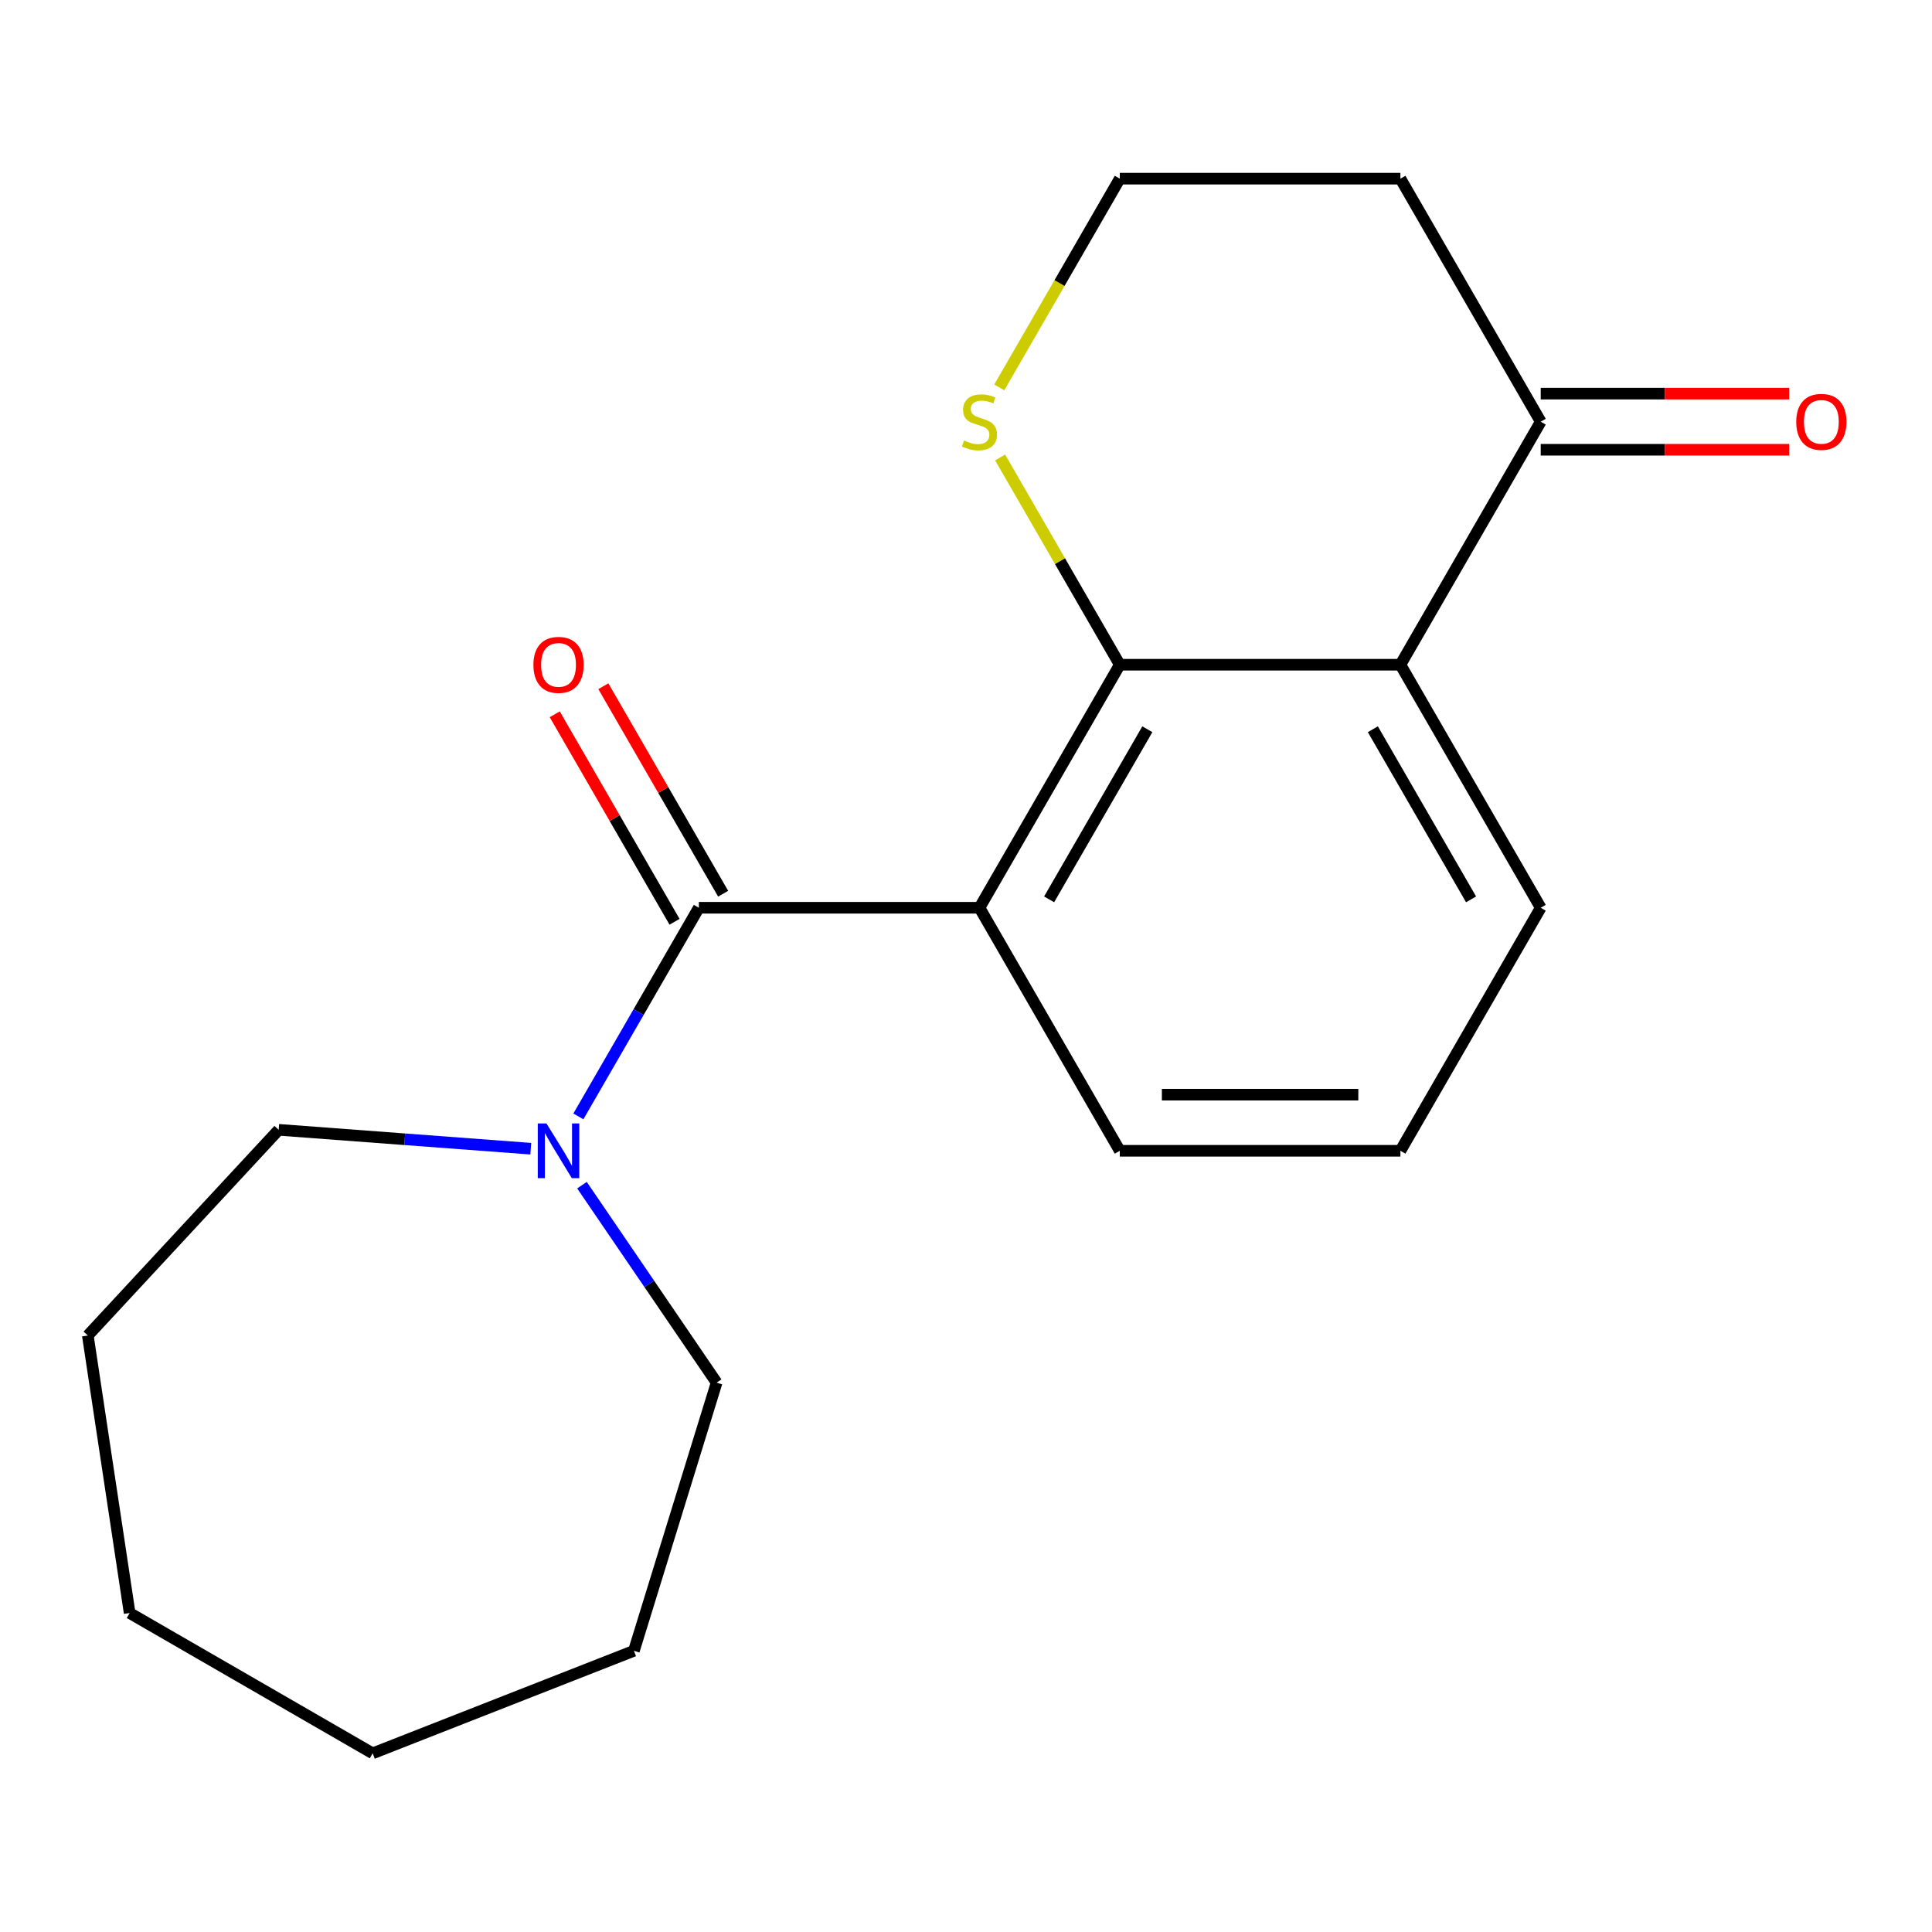 <?xml version='1.0' encoding='iso-8859-1'?>
<svg version='1.1' baseProfile='full'
              xmlns='http://www.w3.org/2000/svg'
                      xmlns:rdkit='http://www.rdkit.org/xml'
                      xmlns:xlink='http://www.w3.org/1999/xlink'
                  xml:space='preserve'
width='1000px' height='1000px' viewBox='0 0 1000 1000'>
<!-- END OF HEADER -->
<rect style='opacity:1.0;fill:#FFFFFF;stroke:none' width='1000' height='1000' x='0' y='0'> </rect>
<path class='bond-0' d='M 506.974,469.853 L 361.722,469.853' style='fill:none;fill-rule:evenodd;stroke:#000000;stroke-width:6px;stroke-linecap:butt;stroke-linejoin:miter;stroke-opacity:1' />
<path class='bond-1' d='M 506.974,469.853 L 579.6,344.061' style='fill:none;fill-rule:evenodd;stroke:#000000;stroke-width:6px;stroke-linecap:butt;stroke-linejoin:miter;stroke-opacity:1' />
<path class='bond-1' d='M 543.026,465.509 L 593.864,377.455' style='fill:none;fill-rule:evenodd;stroke:#000000;stroke-width:6px;stroke-linecap:butt;stroke-linejoin:miter;stroke-opacity:1' />
<path class='bond-8' d='M 506.974,469.853 L 579.6,595.645' style='fill:none;fill-rule:evenodd;stroke:#000000;stroke-width:6px;stroke-linecap:butt;stroke-linejoin:miter;stroke-opacity:1' />
<path class='bond-3' d='M 361.722,469.853 L 330.545,523.853' style='fill:none;fill-rule:evenodd;stroke:#000000;stroke-width:6px;stroke-linecap:butt;stroke-linejoin:miter;stroke-opacity:1' />
<path class='bond-3' d='M 330.545,523.853 L 299.368,577.853' style='fill:none;fill-rule:evenodd;stroke:#0000FF;stroke-width:6px;stroke-linecap:butt;stroke-linejoin:miter;stroke-opacity:1' />
<path class='bond-6' d='M 374.301,462.59 L 343.298,408.89' style='fill:none;fill-rule:evenodd;stroke:#000000;stroke-width:6px;stroke-linecap:butt;stroke-linejoin:miter;stroke-opacity:1' />
<path class='bond-6' d='M 343.298,408.89 L 312.294,355.19' style='fill:none;fill-rule:evenodd;stroke:#FF0000;stroke-width:6px;stroke-linecap:butt;stroke-linejoin:miter;stroke-opacity:1' />
<path class='bond-6' d='M 349.143,477.115 L 318.139,423.415' style='fill:none;fill-rule:evenodd;stroke:#000000;stroke-width:6px;stroke-linecap:butt;stroke-linejoin:miter;stroke-opacity:1' />
<path class='bond-6' d='M 318.139,423.415 L 287.135,369.715' style='fill:none;fill-rule:evenodd;stroke:#FF0000;stroke-width:6px;stroke-linecap:butt;stroke-linejoin:miter;stroke-opacity:1' />
<path class='bond-2' d='M 579.6,344.061 L 724.852,344.061' style='fill:none;fill-rule:evenodd;stroke:#000000;stroke-width:6px;stroke-linecap:butt;stroke-linejoin:miter;stroke-opacity:1' />
<path class='bond-5' d='M 579.6,344.061 L 548.631,290.421' style='fill:none;fill-rule:evenodd;stroke:#000000;stroke-width:6px;stroke-linecap:butt;stroke-linejoin:miter;stroke-opacity:1' />
<path class='bond-5' d='M 548.631,290.421 L 517.662,236.781' style='fill:none;fill-rule:evenodd;stroke:#CCCC00;stroke-width:6px;stroke-linecap:butt;stroke-linejoin:miter;stroke-opacity:1' />
<path class='bond-4' d='M 724.852,344.061 L 797.478,218.269' style='fill:none;fill-rule:evenodd;stroke:#000000;stroke-width:6px;stroke-linecap:butt;stroke-linejoin:miter;stroke-opacity:1' />
<path class='bond-19' d='M 724.852,344.061 L 797.478,469.853' style='fill:none;fill-rule:evenodd;stroke:#000000;stroke-width:6px;stroke-linecap:butt;stroke-linejoin:miter;stroke-opacity:1' />
<path class='bond-19' d='M 710.587,377.455 L 761.425,465.509' style='fill:none;fill-rule:evenodd;stroke:#000000;stroke-width:6px;stroke-linecap:butt;stroke-linejoin:miter;stroke-opacity:1' />
<path class='bond-12' d='M 301.226,613.436 L 336.073,664.547' style='fill:none;fill-rule:evenodd;stroke:#0000FF;stroke-width:6px;stroke-linecap:butt;stroke-linejoin:miter;stroke-opacity:1' />
<path class='bond-12' d='M 336.073,664.547 L 370.92,715.657' style='fill:none;fill-rule:evenodd;stroke:#000000;stroke-width:6px;stroke-linecap:butt;stroke-linejoin:miter;stroke-opacity:1' />
<path class='bond-13' d='M 274.725,594.568 L 209.488,589.679' style='fill:none;fill-rule:evenodd;stroke:#0000FF;stroke-width:6px;stroke-linecap:butt;stroke-linejoin:miter;stroke-opacity:1' />
<path class='bond-13' d='M 209.488,589.679 L 144.251,584.79' style='fill:none;fill-rule:evenodd;stroke:#000000;stroke-width:6px;stroke-linecap:butt;stroke-linejoin:miter;stroke-opacity:1' />
<path class='bond-7' d='M 797.478,232.795 L 861.788,232.795' style='fill:none;fill-rule:evenodd;stroke:#000000;stroke-width:6px;stroke-linecap:butt;stroke-linejoin:miter;stroke-opacity:1' />
<path class='bond-7' d='M 861.788,232.795 L 926.098,232.795' style='fill:none;fill-rule:evenodd;stroke:#FF0000;stroke-width:6px;stroke-linecap:butt;stroke-linejoin:miter;stroke-opacity:1' />
<path class='bond-7' d='M 797.478,203.744 L 861.788,203.744' style='fill:none;fill-rule:evenodd;stroke:#000000;stroke-width:6px;stroke-linecap:butt;stroke-linejoin:miter;stroke-opacity:1' />
<path class='bond-7' d='M 861.788,203.744 L 926.098,203.744' style='fill:none;fill-rule:evenodd;stroke:#FF0000;stroke-width:6px;stroke-linecap:butt;stroke-linejoin:miter;stroke-opacity:1' />
<path class='bond-20' d='M 797.478,218.269 L 724.852,92.478' style='fill:none;fill-rule:evenodd;stroke:#000000;stroke-width:6px;stroke-linecap:butt;stroke-linejoin:miter;stroke-opacity:1' />
<path class='bond-10' d='M 517.223,200.518 L 548.411,146.498' style='fill:none;fill-rule:evenodd;stroke:#CCCC00;stroke-width:6px;stroke-linecap:butt;stroke-linejoin:miter;stroke-opacity:1' />
<path class='bond-10' d='M 548.411,146.498 L 579.6,92.478' style='fill:none;fill-rule:evenodd;stroke:#000000;stroke-width:6px;stroke-linecap:butt;stroke-linejoin:miter;stroke-opacity:1' />
<path class='bond-14' d='M 579.6,595.645 L 724.852,595.645' style='fill:none;fill-rule:evenodd;stroke:#000000;stroke-width:6px;stroke-linecap:butt;stroke-linejoin:miter;stroke-opacity:1' />
<path class='bond-14' d='M 601.388,566.594 L 703.064,566.594' style='fill:none;fill-rule:evenodd;stroke:#000000;stroke-width:6px;stroke-linecap:butt;stroke-linejoin:miter;stroke-opacity:1' />
<path class='bond-9' d='M 724.852,92.478 L 579.6,92.478' style='fill:none;fill-rule:evenodd;stroke:#000000;stroke-width:6px;stroke-linecap:butt;stroke-linejoin:miter;stroke-opacity:1' />
<path class='bond-11' d='M 797.478,469.853 L 724.852,595.645' style='fill:none;fill-rule:evenodd;stroke:#000000;stroke-width:6px;stroke-linecap:butt;stroke-linejoin:miter;stroke-opacity:1' />
<path class='bond-16' d='M 370.92,715.657 L 328.106,854.456' style='fill:none;fill-rule:evenodd;stroke:#000000;stroke-width:6px;stroke-linecap:butt;stroke-linejoin:miter;stroke-opacity:1' />
<path class='bond-15' d='M 144.251,584.79 L 45.455,691.267' style='fill:none;fill-rule:evenodd;stroke:#000000;stroke-width:6px;stroke-linecap:butt;stroke-linejoin:miter;stroke-opacity:1' />
<path class='bond-18' d='M 45.455,691.267 L 67.103,834.896' style='fill:none;fill-rule:evenodd;stroke:#000000;stroke-width:6px;stroke-linecap:butt;stroke-linejoin:miter;stroke-opacity:1' />
<path class='bond-17' d='M 328.106,854.456 L 192.895,907.522' style='fill:none;fill-rule:evenodd;stroke:#000000;stroke-width:6px;stroke-linecap:butt;stroke-linejoin:miter;stroke-opacity:1' />
<path class='bond-21' d='M 192.895,907.522 L 67.103,834.896' style='fill:none;fill-rule:evenodd;stroke:#000000;stroke-width:6px;stroke-linecap:butt;stroke-linejoin:miter;stroke-opacity:1' />
<path  class='atom-4' d='M 282.836 581.485
L 292.116 596.485
Q 293.036 597.965, 294.516 600.645
Q 295.996 603.325, 296.076 603.485
L 296.076 581.485
L 299.836 581.485
L 299.836 609.805
L 295.956 609.805
L 285.996 593.405
Q 284.836 591.485, 283.596 589.285
Q 282.396 587.085, 282.036 586.405
L 282.036 609.805
L 278.356 609.805
L 278.356 581.485
L 282.836 581.485
' fill='#0000FF'/>
<path  class='atom-6' d='M 498.974 227.989
Q 499.294 228.109, 500.614 228.669
Q 501.934 229.229, 503.374 229.589
Q 504.854 229.909, 506.294 229.909
Q 508.974 229.909, 510.534 228.629
Q 512.094 227.309, 512.094 225.029
Q 512.094 223.469, 511.294 222.509
Q 510.534 221.549, 509.334 221.029
Q 508.134 220.509, 506.134 219.909
Q 503.614 219.149, 502.094 218.429
Q 500.614 217.709, 499.534 216.189
Q 498.494 214.669, 498.494 212.109
Q 498.494 208.549, 500.894 206.349
Q 503.334 204.149, 508.134 204.149
Q 511.414 204.149, 515.134 205.709
L 514.214 208.789
Q 510.814 207.389, 508.254 207.389
Q 505.494 207.389, 503.974 208.549
Q 502.454 209.669, 502.494 211.629
Q 502.494 213.149, 503.254 214.069
Q 504.054 214.989, 505.174 215.509
Q 506.334 216.029, 508.254 216.629
Q 510.814 217.429, 512.334 218.229
Q 513.854 219.029, 514.934 220.669
Q 516.054 222.269, 516.054 225.029
Q 516.054 228.949, 513.414 231.069
Q 510.814 233.149, 506.454 233.149
Q 503.934 233.149, 502.014 232.589
Q 500.134 232.069, 497.894 231.149
L 498.974 227.989
' fill='#CCCC00'/>
<path  class='atom-7' d='M 276.096 344.141
Q 276.096 337.341, 279.456 333.541
Q 282.816 329.741, 289.096 329.741
Q 295.376 329.741, 298.736 333.541
Q 302.096 337.341, 302.096 344.141
Q 302.096 351.021, 298.696 354.941
Q 295.296 358.821, 289.096 358.821
Q 282.856 358.821, 279.456 354.941
Q 276.096 351.061, 276.096 344.141
M 289.096 355.621
Q 293.416 355.621, 295.736 352.741
Q 298.096 349.821, 298.096 344.141
Q 298.096 338.581, 295.736 335.781
Q 293.416 332.941, 289.096 332.941
Q 284.776 332.941, 282.416 335.741
Q 280.096 338.541, 280.096 344.141
Q 280.096 349.861, 282.416 352.741
Q 284.776 355.621, 289.096 355.621
' fill='#FF0000'/>
<path  class='atom-8' d='M 929.729 218.349
Q 929.729 211.549, 933.089 207.749
Q 936.449 203.949, 942.729 203.949
Q 949.009 203.949, 952.369 207.749
Q 955.729 211.549, 955.729 218.349
Q 955.729 225.229, 952.329 229.149
Q 948.929 233.029, 942.729 233.029
Q 936.489 233.029, 933.089 229.149
Q 929.729 225.269, 929.729 218.349
M 942.729 229.829
Q 947.049 229.829, 949.369 226.949
Q 951.729 224.029, 951.729 218.349
Q 951.729 212.789, 949.369 209.989
Q 947.049 207.149, 942.729 207.149
Q 938.409 207.149, 936.049 209.949
Q 933.729 212.749, 933.729 218.349
Q 933.729 224.069, 936.049 226.949
Q 938.409 229.829, 942.729 229.829
' fill='#FF0000'/>
</svg>

